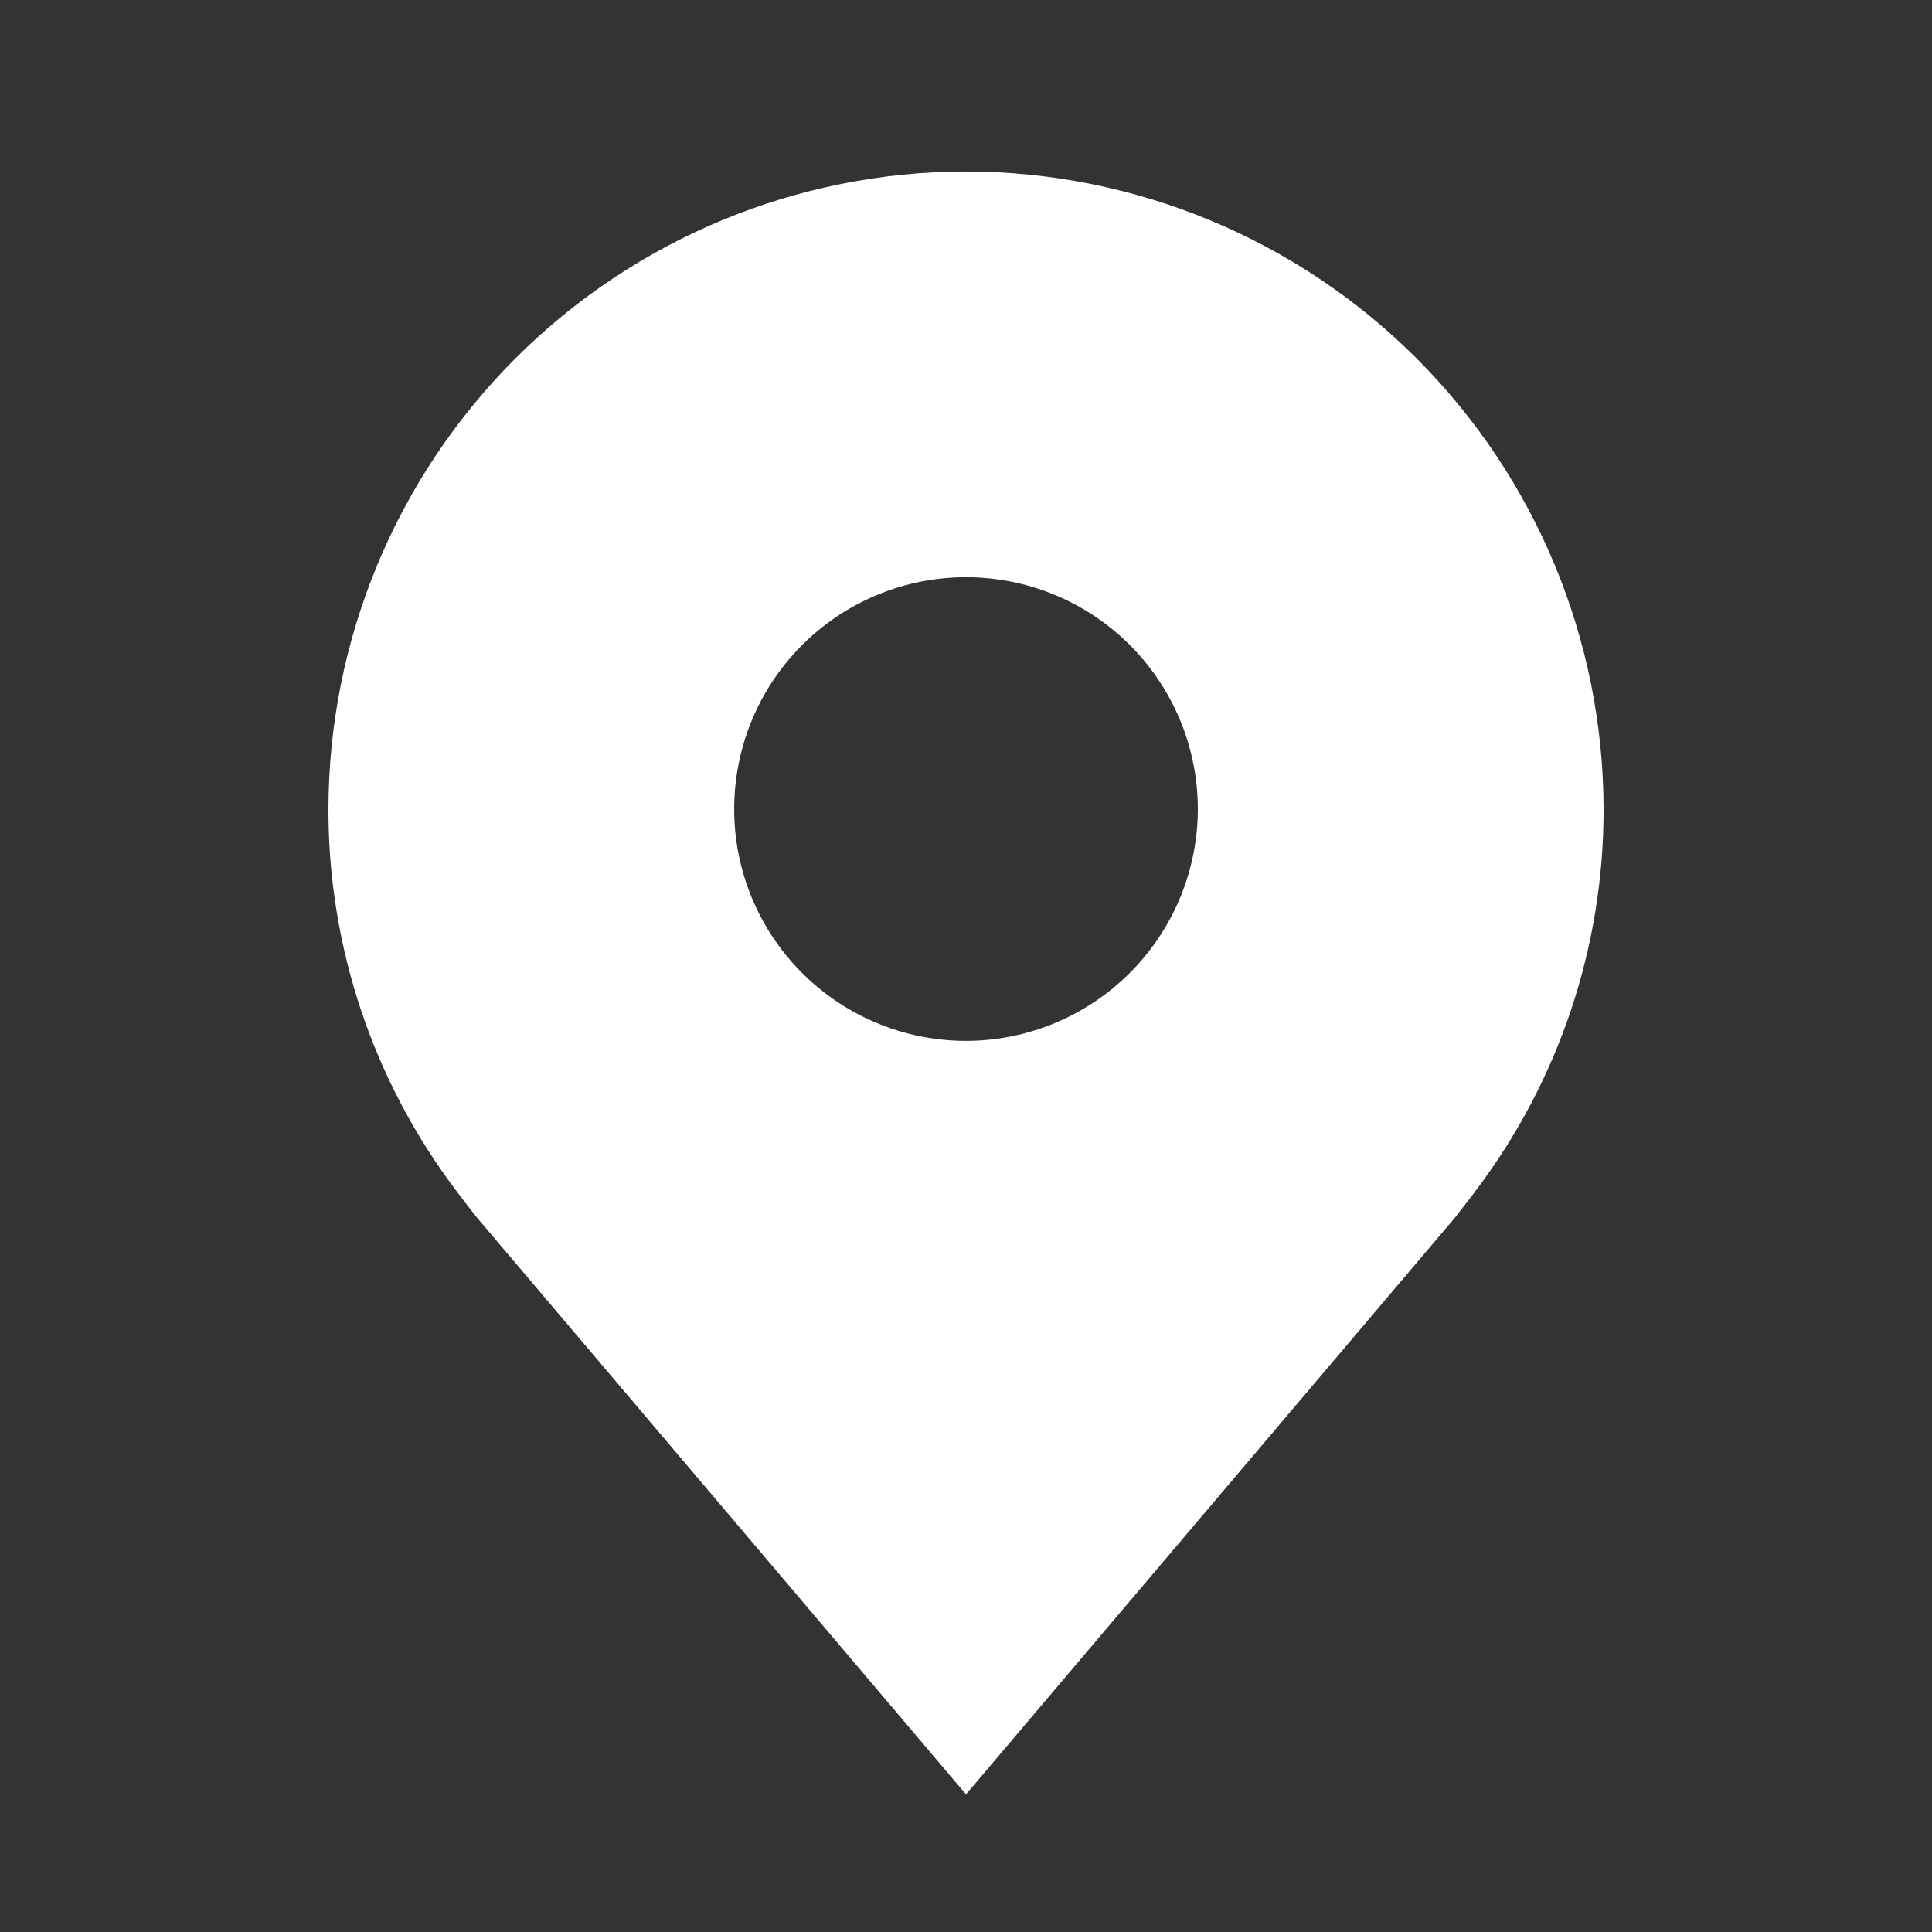<?xml version="1.0" encoding="UTF-8"?>
<svg xmlns="http://www.w3.org/2000/svg" width="25" height="25" viewBox="0 0 25 25" fill="none">
  <rect x="0" y="0" width="25" height="25" fill="#333333" stroke="none"/>
  <path d="M12.5 2.219C10.313 2.221 8.216 3.091 6.669 4.638C5.123 6.185 4.253 8.282 4.25 10.469C4.247 12.256 4.831 13.995 5.912 15.419C5.912 15.419 6.137 15.715 6.174 15.758L12.5 23.219L18.829 15.754C18.862 15.714 19.088 15.419 19.088 15.419L19.089 15.416C20.169 13.993 20.753 12.255 20.75 10.469C20.747 8.282 19.877 6.185 18.331 4.638C16.784 3.091 14.687 2.221 12.5 2.219ZM12.5 13.469C11.907 13.469 11.327 13.293 10.833 12.963C10.34 12.633 9.955 12.165 9.728 11.617C9.501 11.069 9.442 10.465 9.558 9.883C9.673 9.302 9.959 8.767 10.379 8.347C10.798 7.928 11.333 7.642 11.915 7.526C12.497 7.411 13.1 7.47 13.648 7.697C14.196 7.924 14.665 8.309 14.994 8.802C15.324 9.295 15.5 9.875 15.5 10.469C15.499 11.264 15.183 12.027 14.62 12.589C14.058 13.151 13.295 13.468 12.5 13.469Z" fill="white"></path>
</svg>
